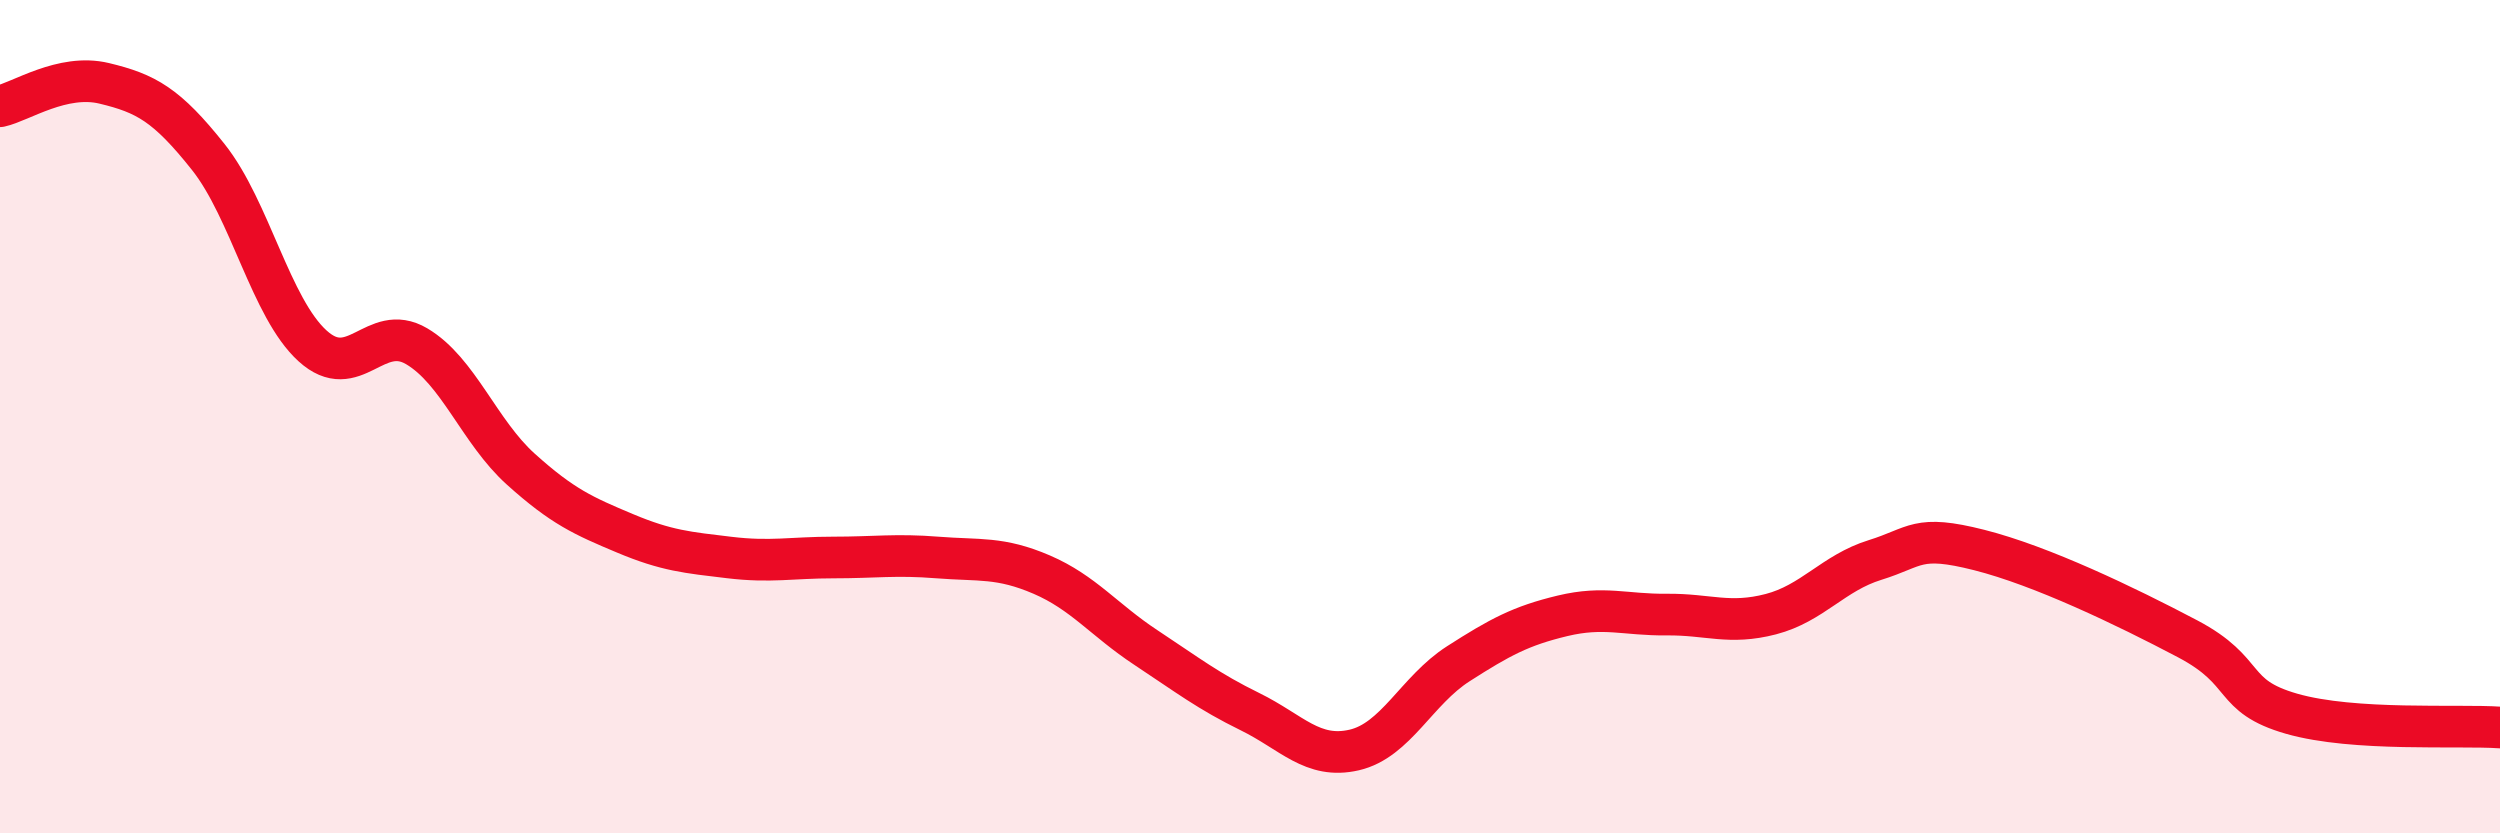 
    <svg width="60" height="20" viewBox="0 0 60 20" xmlns="http://www.w3.org/2000/svg">
      <path
        d="M 0,2.55 C 0.5,2.44 1.5,1.76 2.5,2 C 3.5,2.24 4,2.51 5,3.77 C 6,5.03 6.5,7.39 7.5,8.3 C 8.5,9.21 9,7.72 10,8.31 C 11,8.9 11.5,10.36 12.5,11.26 C 13.5,12.16 14,12.38 15,12.8 C 16,13.22 16.5,13.26 17.5,13.38 C 18.5,13.5 19,13.38 20,13.38 C 21,13.38 21.5,13.3 22.5,13.38 C 23.5,13.46 24,13.36 25,13.79 C 26,14.22 26.5,14.88 27.5,15.54 C 28.5,16.2 29,16.59 30,17.08 C 31,17.57 31.5,18.23 32.5,18 C 33.5,17.77 34,16.57 35,15.93 C 36,15.29 36.5,15.02 37.5,14.78 C 38.5,14.54 39,14.76 40,14.75 C 41,14.74 41.5,15 42.5,14.74 C 43.5,14.48 44,13.75 45,13.44 C 46,13.13 46,12.82 47.5,13.2 C 49,13.58 51,14.54 52.5,15.33 C 54,16.12 53.5,16.7 55,17.13 C 56.5,17.56 59,17.39 60,17.46L60 20L0 20Z"
        fill="#EB0A25"
        opacity="0.1"
        stroke-linecap="round"
        stroke-linejoin="round"
      />
      <path
        d="M 0,2.55 C 0.5,2.44 1.5,1.76 2.5,2 C 3.5,2.24 4,2.51 5,3.77 C 6,5.03 6.5,7.39 7.5,8.3 C 8.5,9.21 9,7.72 10,8.31 C 11,8.9 11.5,10.36 12.5,11.26 C 13.5,12.16 14,12.38 15,12.8 C 16,13.22 16.5,13.26 17.5,13.38 C 18.5,13.5 19,13.38 20,13.38 C 21,13.38 21.5,13.3 22.5,13.38 C 23.5,13.46 24,13.36 25,13.79 C 26,14.22 26.5,14.88 27.5,15.54 C 28.5,16.2 29,16.59 30,17.08 C 31,17.57 31.5,18.23 32.5,18 C 33.5,17.77 34,16.57 35,15.93 C 36,15.29 36.5,15.02 37.5,14.78 C 38.5,14.54 39,14.76 40,14.75 C 41,14.74 41.5,15 42.5,14.74 C 43.5,14.48 44,13.75 45,13.44 C 46,13.13 46,12.82 47.5,13.2 C 49,13.58 51,14.54 52.5,15.33 C 54,16.12 53.5,16.7 55,17.13 C 56.5,17.56 59,17.39 60,17.46"
        stroke="#EB0A25"
        stroke-width="1"
        fill="none"
        stroke-linecap="round"
        stroke-linejoin="round"
      />
    </svg>
  